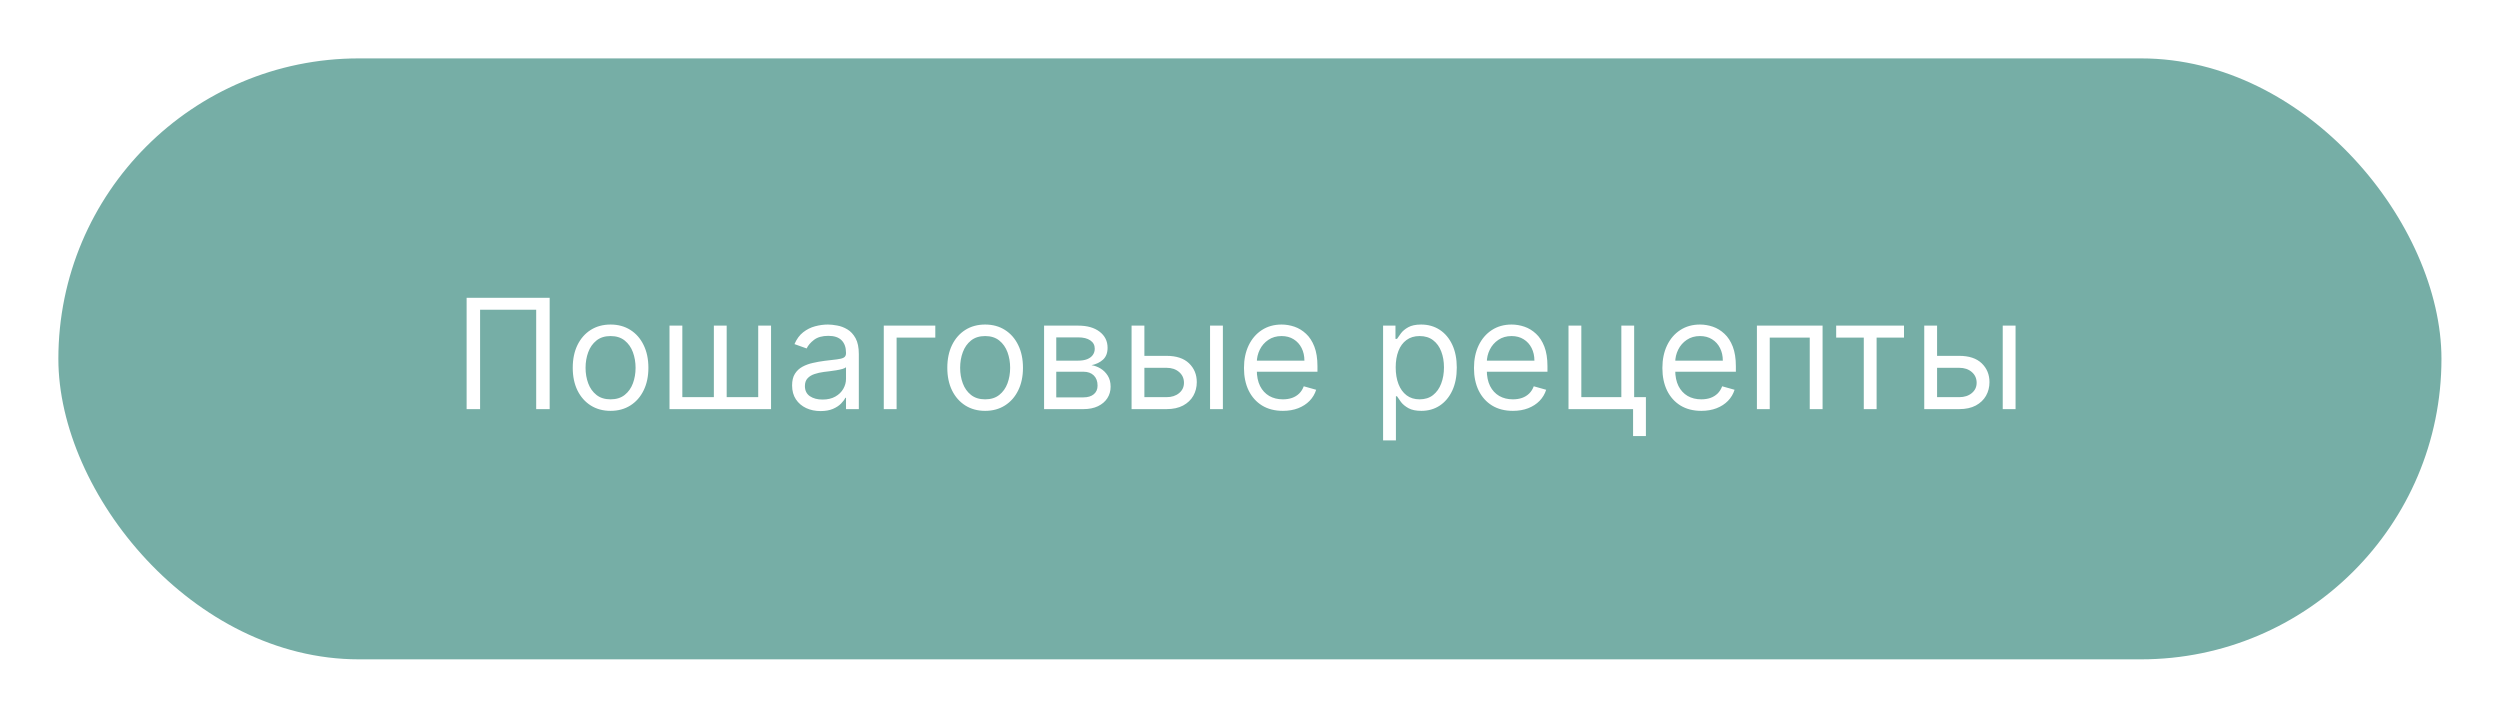 <?xml version="1.0" encoding="UTF-8"?> <svg xmlns="http://www.w3.org/2000/svg" width="196" height="56" viewBox="0 0 196 56" fill="none"><g filter="url(#filter0_d_582_99)"><rect x="4.576" y="0.578" width="186.834" height="47.114" rx="23.557" fill="#76AEA6"></rect><path d="M43.094 19.347V28.075H42.037V20.285H37.639L37.639 28.075H36.583L36.583 19.347H43.094ZM47.868 28.211C47.278 28.211 46.759 28.07 46.313 27.789C45.87 27.508 45.523 27.114 45.273 26.609C45.026 26.103 44.903 25.512 44.903 24.836C44.903 24.154 45.026 23.559 45.273 23.051C45.523 22.542 45.87 22.147 46.313 21.866C46.759 21.585 47.278 21.444 47.868 21.444C48.459 21.444 48.976 21.585 49.42 21.866C49.866 22.147 50.212 22.542 50.459 23.051C50.709 23.559 50.834 24.154 50.834 24.836C50.834 25.512 50.709 26.103 50.459 26.609C50.212 27.114 49.866 27.508 49.42 27.789C48.976 28.07 48.459 28.211 47.868 28.211ZM47.868 27.308C48.317 27.308 48.687 27.193 48.976 26.962C49.266 26.732 49.481 26.43 49.62 26.055C49.759 25.68 49.829 25.274 49.829 24.836C49.829 24.399 49.759 23.991 49.62 23.613C49.481 23.235 49.266 22.93 48.976 22.697C48.687 22.464 48.317 22.347 47.868 22.347C47.42 22.347 47.05 22.464 46.761 22.697C46.471 22.93 46.256 23.235 46.117 23.613C45.978 23.991 45.908 24.399 45.908 24.836C45.908 25.274 45.978 25.68 46.117 26.055C46.256 26.43 46.471 26.732 46.761 26.962C47.05 27.193 47.42 27.308 47.868 27.308ZM52.489 21.529H53.495V27.137H55.967V21.529H56.972V27.137H59.444V21.529H60.45V28.075H52.489V21.529ZM64.332 28.228C63.918 28.228 63.541 28.15 63.203 27.994C62.865 27.835 62.597 27.606 62.398 27.308C62.199 27.006 62.1 26.643 62.1 26.217C62.1 25.842 62.173 25.538 62.321 25.305C62.469 25.069 62.666 24.884 62.913 24.751C63.161 24.617 63.433 24.518 63.732 24.453C64.033 24.384 64.335 24.33 64.639 24.291C65.037 24.239 65.359 24.201 65.607 24.176C65.857 24.147 66.038 24.1 66.152 24.035C66.269 23.97 66.327 23.856 66.327 23.694V23.66C66.327 23.239 66.212 22.913 65.982 22.68C65.754 22.447 65.409 22.33 64.946 22.33C64.466 22.33 64.09 22.436 63.817 22.646C63.544 22.856 63.352 23.08 63.242 23.319L62.287 22.978C62.458 22.58 62.685 22.271 62.969 22.049C63.256 21.825 63.568 21.669 63.906 21.58C64.247 21.489 64.582 21.444 64.912 21.444C65.122 21.444 65.364 21.47 65.636 21.521C65.912 21.569 66.178 21.67 66.433 21.823C66.692 21.977 66.906 22.208 67.077 22.518C67.247 22.828 67.332 23.242 67.332 23.762V28.075H66.327V27.188H66.276C66.207 27.33 66.094 27.482 65.935 27.644C65.776 27.806 65.564 27.944 65.3 28.058C65.036 28.171 64.713 28.228 64.332 28.228ZM64.486 27.325C64.884 27.325 65.219 27.247 65.492 27.09C65.767 26.934 65.975 26.732 66.114 26.485C66.256 26.238 66.327 25.978 66.327 25.705V24.785C66.284 24.836 66.191 24.883 66.046 24.926C65.904 24.965 65.739 25.001 65.551 25.032C65.367 25.061 65.186 25.086 65.01 25.109C64.837 25.129 64.696 25.146 64.588 25.16C64.327 25.194 64.082 25.249 63.855 25.326C63.631 25.4 63.449 25.512 63.31 25.663C63.173 25.811 63.105 26.012 63.105 26.268C63.105 26.617 63.234 26.881 63.493 27.061C63.754 27.237 64.085 27.325 64.486 27.325ZM73.328 21.529V22.467H70.294V28.075H69.288V21.529H73.328ZM77.235 28.211C76.644 28.211 76.126 28.07 75.68 27.789C75.237 27.508 74.89 27.114 74.64 26.609C74.393 26.103 74.269 25.512 74.269 24.836C74.269 24.154 74.393 23.559 74.64 23.051C74.89 22.542 75.237 22.147 75.68 21.866C76.126 21.585 76.644 21.444 77.235 21.444C77.826 21.444 78.343 21.585 78.786 21.866C79.232 22.147 79.579 22.542 79.826 23.051C80.076 23.559 80.201 24.154 80.201 24.836C80.201 25.512 80.076 26.103 79.826 26.609C79.579 27.114 79.232 27.508 78.786 27.789C78.343 28.07 77.826 28.211 77.235 28.211ZM77.235 27.308C77.684 27.308 78.053 27.193 78.343 26.962C78.633 26.732 78.847 26.43 78.987 26.055C79.126 25.68 79.195 25.274 79.195 24.836C79.195 24.399 79.126 23.991 78.987 23.613C78.847 23.235 78.633 22.93 78.343 22.697C78.053 22.464 77.684 22.347 77.235 22.347C76.786 22.347 76.417 22.464 76.127 22.697C75.837 22.93 75.623 23.235 75.484 23.613C75.344 23.991 75.275 24.399 75.275 24.836C75.275 25.274 75.344 25.68 75.484 26.055C75.623 26.43 75.837 26.732 76.127 26.962C76.417 27.193 76.786 27.308 77.235 27.308ZM81.856 28.075V21.529H84.532C85.237 21.529 85.797 21.688 86.211 22.006C86.626 22.325 86.834 22.745 86.834 23.268C86.834 23.666 86.716 23.974 86.48 24.193C86.244 24.409 85.942 24.555 85.572 24.631C85.814 24.666 86.048 24.751 86.275 24.887C86.505 25.024 86.696 25.211 86.846 25.45C86.997 25.686 87.072 25.975 87.072 26.319C87.072 26.654 86.987 26.954 86.817 27.218C86.646 27.482 86.402 27.691 86.084 27.845C85.765 27.998 85.385 28.075 84.942 28.075H81.856ZM82.811 27.154H84.942C85.288 27.154 85.559 27.072 85.755 26.907C85.951 26.742 86.049 26.518 86.049 26.234C86.049 25.896 85.951 25.63 85.755 25.437C85.559 25.241 85.288 25.143 84.942 25.143H82.811V27.154ZM82.811 24.274H84.532C84.802 24.274 85.034 24.237 85.227 24.163C85.42 24.086 85.568 23.978 85.67 23.839C85.775 23.697 85.828 23.529 85.828 23.336C85.828 23.061 85.713 22.845 85.483 22.688C85.252 22.529 84.936 22.45 84.532 22.45H82.811V24.274ZM89.584 23.899H91.459C92.226 23.899 92.812 24.093 93.219 24.482C93.625 24.872 93.828 25.364 93.828 25.961C93.828 26.353 93.737 26.71 93.555 27.031C93.374 27.349 93.107 27.603 92.754 27.794C92.402 27.981 91.97 28.075 91.459 28.075H88.715V21.529H89.72V27.137H91.459C91.857 27.137 92.183 27.032 92.439 26.822C92.695 26.612 92.823 26.342 92.823 26.012C92.823 25.666 92.695 25.383 92.439 25.164C92.183 24.945 91.857 24.836 91.459 24.836H89.584V23.899ZM94.868 28.075V21.529H95.874V28.075H94.868ZM100.579 28.211C99.948 28.211 99.404 28.072 98.947 27.794C98.492 27.512 98.141 27.12 97.894 26.617C97.65 26.112 97.528 25.524 97.528 24.853C97.528 24.183 97.65 23.592 97.894 23.08C98.141 22.566 98.485 22.166 98.925 21.879C99.369 21.589 99.886 21.444 100.477 21.444C100.817 21.444 101.154 21.501 101.487 21.614C101.819 21.728 102.121 21.913 102.394 22.169C102.667 22.421 102.884 22.756 103.046 23.174C103.208 23.592 103.289 24.106 103.289 24.717V25.143H98.244V24.274H102.266C102.266 23.904 102.192 23.575 102.045 23.285C101.9 22.995 101.692 22.767 101.423 22.599C101.156 22.431 100.84 22.347 100.477 22.347C100.076 22.347 99.729 22.447 99.437 22.646C99.147 22.842 98.924 23.097 98.768 23.413C98.612 23.728 98.533 24.066 98.533 24.427V25.006C98.533 25.501 98.619 25.92 98.789 26.264C98.962 26.605 99.202 26.864 99.509 27.044C99.816 27.22 100.173 27.308 100.579 27.308C100.843 27.308 101.082 27.271 101.295 27.197C101.511 27.12 101.697 27.006 101.853 26.856C102.009 26.703 102.13 26.512 102.215 26.285L103.187 26.558C103.085 26.887 102.913 27.177 102.671 27.427C102.43 27.674 102.131 27.867 101.776 28.006C101.421 28.143 101.022 28.211 100.579 28.211ZM108.434 30.529V21.529H109.405V22.569H109.525C109.599 22.455 109.701 22.311 109.832 22.134C109.965 21.955 110.155 21.796 110.403 21.657C110.653 21.515 110.991 21.444 111.417 21.444C111.968 21.444 112.454 21.582 112.874 21.857C113.295 22.133 113.623 22.524 113.859 23.029C114.094 23.535 114.212 24.131 114.212 24.819C114.212 25.512 114.094 26.113 113.859 26.622C113.623 27.127 113.296 27.519 112.878 27.798C112.461 28.073 111.979 28.211 111.434 28.211C111.013 28.211 110.677 28.142 110.424 28.002C110.171 27.86 109.976 27.7 109.84 27.521C109.704 27.339 109.599 27.188 109.525 27.069H109.44V30.529H108.434ZM109.423 24.802C109.423 25.296 109.495 25.732 109.64 26.11C109.785 26.485 109.996 26.779 110.275 26.992C110.553 27.203 110.894 27.308 111.298 27.308C111.718 27.308 112.069 27.197 112.35 26.975C112.634 26.751 112.847 26.45 112.989 26.072C113.134 25.691 113.207 25.268 113.207 24.802C113.207 24.342 113.136 23.927 112.994 23.558C112.854 23.186 112.643 22.892 112.359 22.676C112.077 22.457 111.724 22.347 111.298 22.347C110.888 22.347 110.545 22.451 110.266 22.659C109.988 22.863 109.778 23.15 109.636 23.519C109.494 23.886 109.423 24.313 109.423 24.802ZM118.611 28.211C117.98 28.211 117.436 28.072 116.979 27.794C116.524 27.512 116.173 27.12 115.926 26.617C115.682 26.112 115.56 25.524 115.56 24.853C115.56 24.183 115.682 23.592 115.926 23.08C116.173 22.566 116.517 22.166 116.957 21.879C117.4 21.589 117.918 21.444 118.508 21.444C118.849 21.444 119.186 21.501 119.518 21.614C119.851 21.728 120.153 21.913 120.426 22.169C120.699 22.421 120.916 22.756 121.078 23.174C121.24 23.592 121.321 24.106 121.321 24.717V25.143H116.275V24.274H120.298C120.298 23.904 120.224 23.575 120.077 23.285C119.932 22.995 119.724 22.767 119.454 22.599C119.187 22.431 118.872 22.347 118.508 22.347C118.108 22.347 117.761 22.447 117.469 22.646C117.179 22.842 116.956 23.097 116.8 23.413C116.643 23.728 116.565 24.066 116.565 24.427V25.006C116.565 25.501 116.65 25.92 116.821 26.264C116.994 26.605 117.234 26.864 117.541 27.044C117.848 27.22 118.204 27.308 118.611 27.308C118.875 27.308 119.114 27.271 119.327 27.197C119.543 27.12 119.729 27.006 119.885 26.856C120.041 26.703 120.162 26.512 120.247 26.285L121.219 26.558C121.116 26.887 120.945 27.177 120.703 27.427C120.462 27.674 120.163 27.867 119.808 28.006C119.453 28.143 119.054 28.211 118.611 28.211ZM128.118 21.529V27.137H129.039V30.188H128.033V28.075H122.971V21.529H123.976V27.137H127.113V21.529H128.118ZM133.382 28.211C132.751 28.211 132.207 28.072 131.75 27.794C131.295 27.512 130.944 27.12 130.697 26.617C130.453 26.112 130.331 25.524 130.331 24.853C130.331 24.183 130.453 23.592 130.697 23.08C130.944 22.566 131.288 22.166 131.729 21.879C132.172 21.589 132.689 21.444 133.28 21.444C133.621 21.444 133.957 21.501 134.29 21.614C134.622 21.728 134.925 21.913 135.197 22.169C135.47 22.421 135.687 22.756 135.849 23.174C136.011 23.592 136.092 24.106 136.092 24.717V25.143L131.047 25.143V24.274L135.069 24.274C135.069 23.904 134.996 23.575 134.848 23.285C134.703 22.995 134.496 22.767 134.226 22.599C133.959 22.431 133.643 22.347 133.28 22.347C132.879 22.347 132.533 22.447 132.24 22.646C131.95 22.842 131.727 23.097 131.571 23.413C131.415 23.728 131.336 24.066 131.336 24.427V25.006C131.336 25.501 131.422 25.92 131.592 26.264C131.765 26.605 132.006 26.864 132.312 27.044C132.619 27.22 132.976 27.308 133.382 27.308C133.646 27.308 133.885 27.271 134.098 27.197C134.314 27.12 134.5 27.006 134.656 26.856C134.812 26.703 134.933 26.512 135.018 26.285L135.99 26.558C135.888 26.887 135.716 27.177 135.474 27.427C135.233 27.674 134.935 27.867 134.579 28.006C134.224 28.143 133.825 28.211 133.382 28.211ZM137.742 28.075V21.529H142.89V28.075H141.884V22.467H138.748V28.075H137.742ZM143.956 22.467V21.529H149.274V22.467H147.126V28.075H146.121V22.467H143.956ZM151.73 23.899H153.605C154.372 23.899 154.959 24.093 155.365 24.482C155.771 24.872 155.975 25.364 155.975 25.961C155.975 26.353 155.884 26.71 155.702 27.031C155.52 27.349 155.253 27.603 154.901 27.794C154.548 27.981 154.117 28.075 153.605 28.075H150.861V21.529H151.867V27.137H153.605C154.003 27.137 154.33 27.032 154.585 26.822C154.841 26.612 154.969 26.342 154.969 26.012C154.969 25.666 154.841 25.383 154.585 25.164C154.33 24.945 154.003 24.836 153.605 24.836H151.73V23.899ZM157.014 28.075V21.529H158.02V28.075H157.014Z" fill="white"></path></g><defs><filter id="filter0_d_582_99" x="0.576" y="0.578" width="194.834" height="55.114" filterUnits="userSpaceOnUse" color-interpolation-filters="sRGB"><feFlood flood-opacity="0" result="BackgroundImageFix"></feFlood><feColorMatrix in="SourceAlpha" type="matrix" values="0 0 0 0 0 0 0 0 0 0 0 0 0 0 0 0 0 0 127 0" result="hardAlpha"></feColorMatrix><feOffset dy="4"></feOffset><feGaussianBlur stdDeviation="2"></feGaussianBlur><feComposite in2="hardAlpha" operator="out"></feComposite><feColorMatrix type="matrix" values="0 0 0 0 0 0 0 0 0 0 0 0 0 0 0 0 0 0 0.25 0"></feColorMatrix><feBlend mode="normal" in2="BackgroundImageFix" result="effect1_dropShadow_582_99"></feBlend><feBlend mode="normal" in="SourceGraphic" in2="effect1_dropShadow_582_99" result="shape"></feBlend></filter></defs></svg> 
